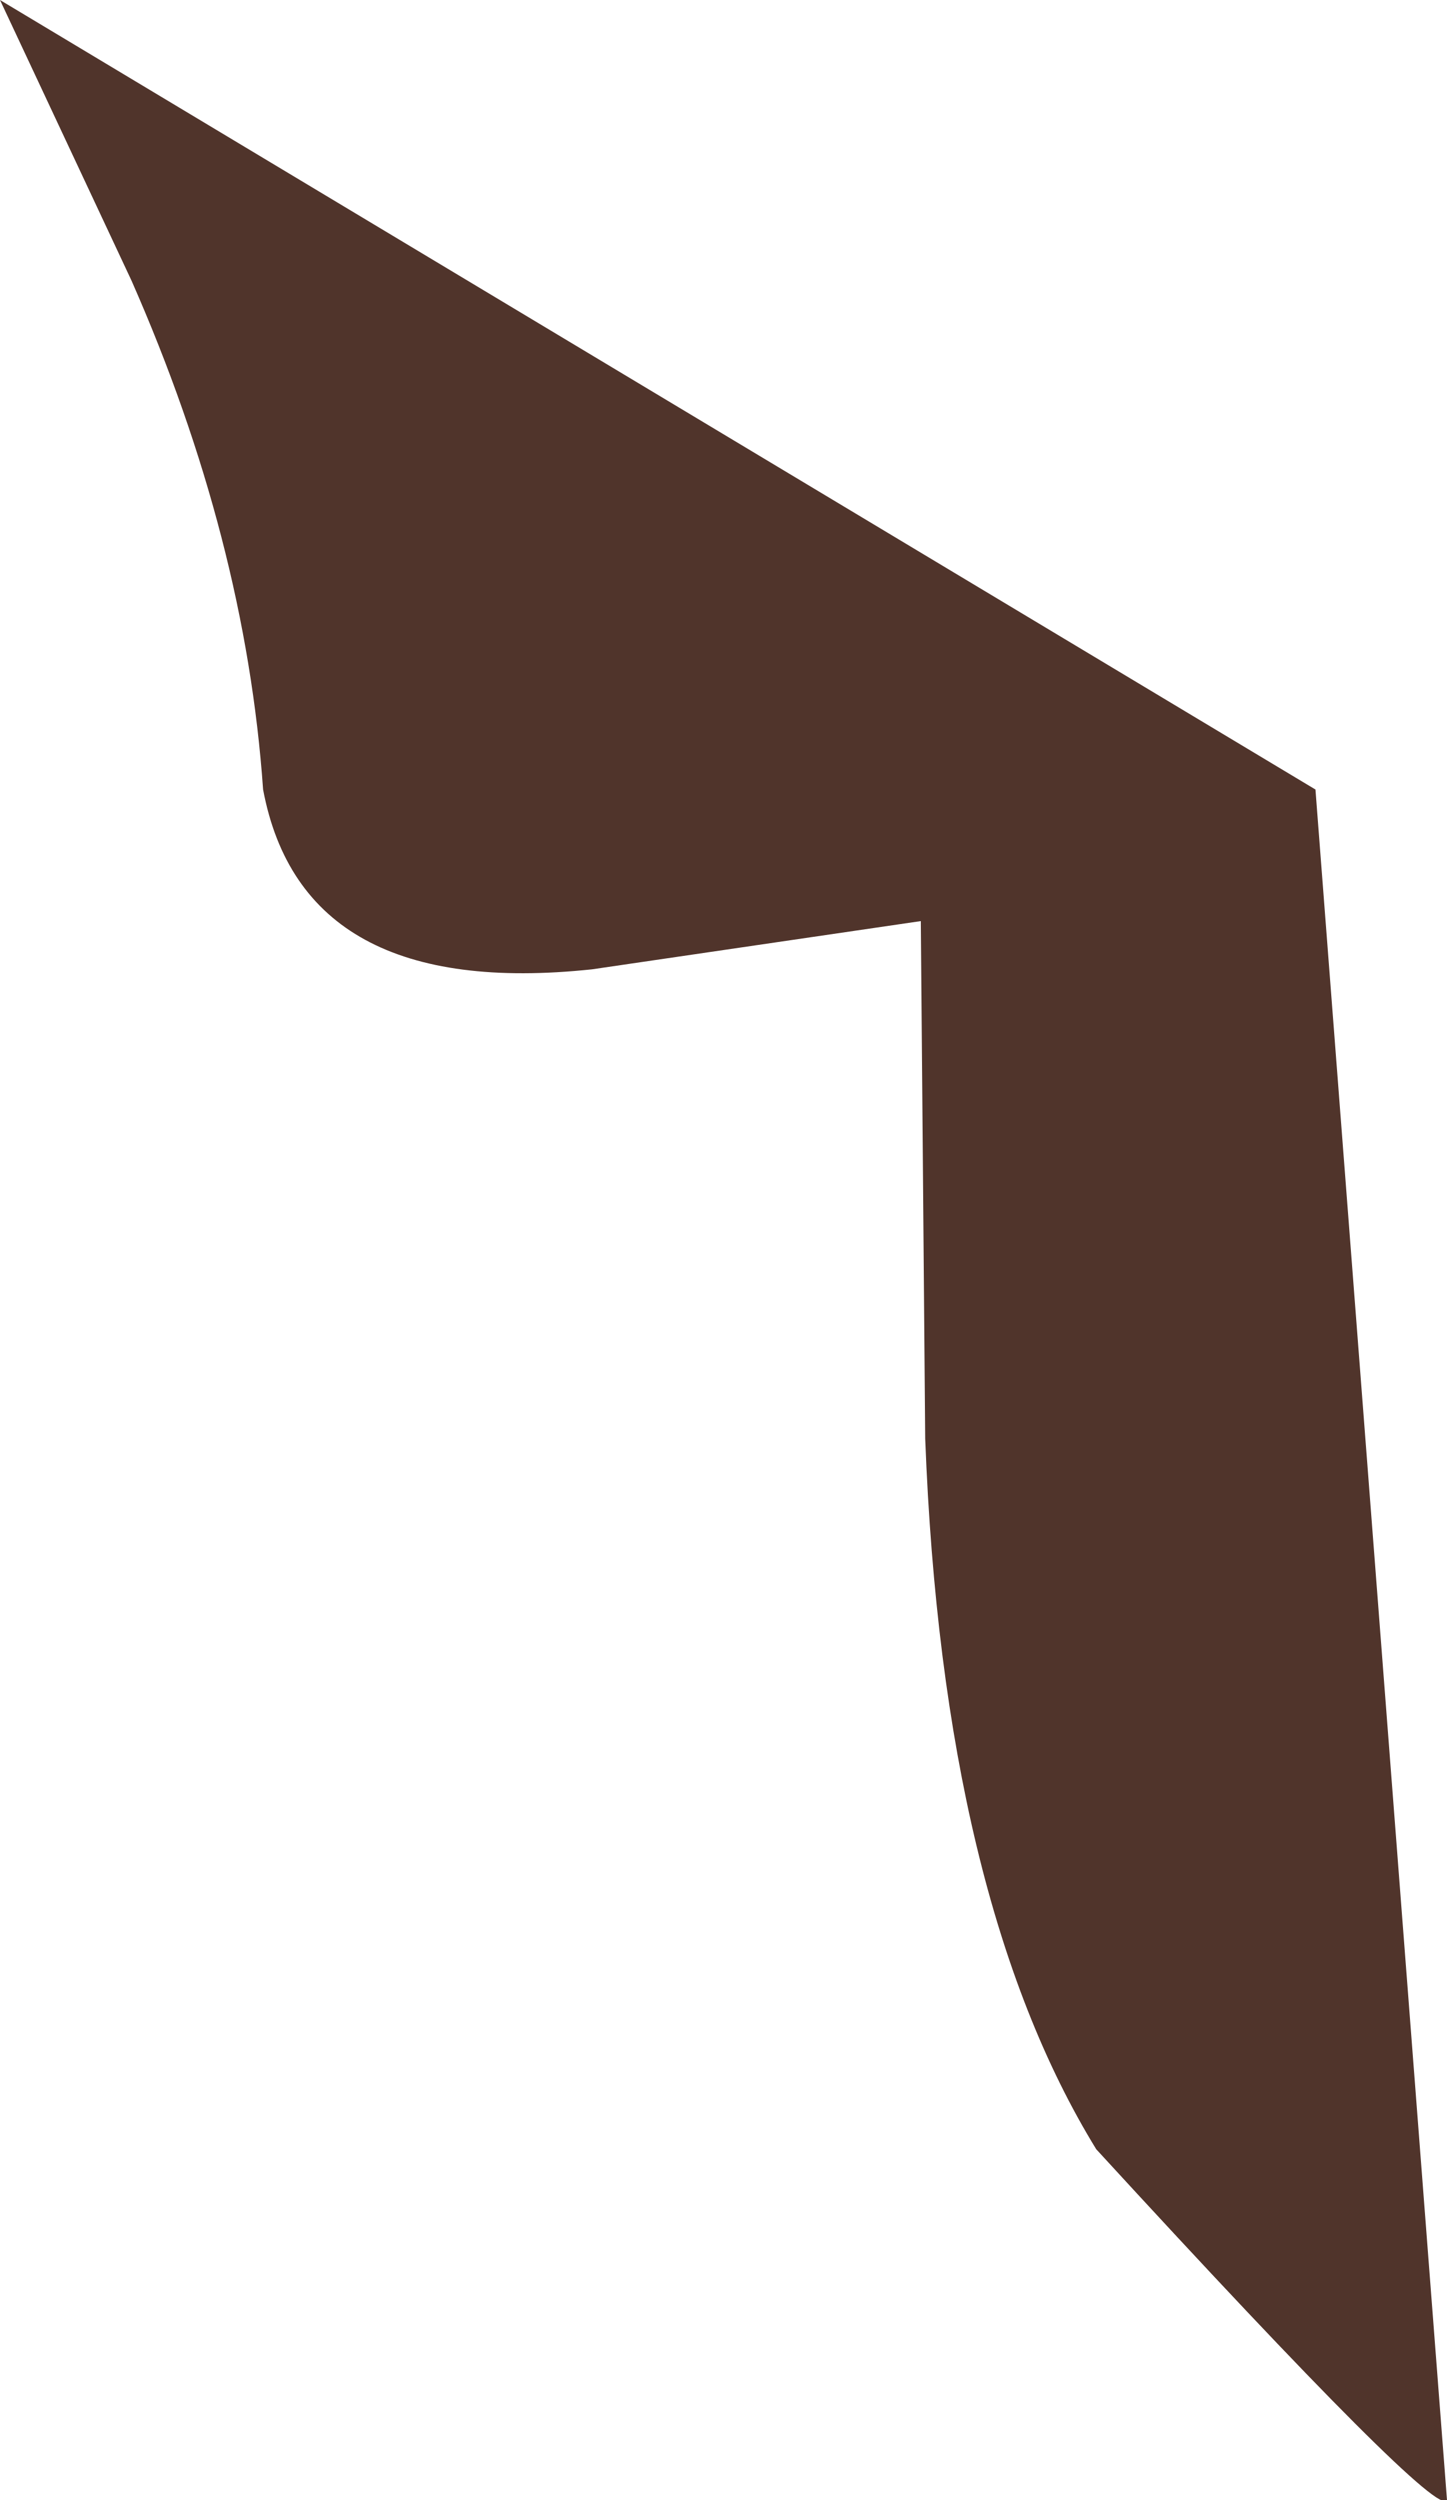<?xml version="1.0" encoding="UTF-8" standalone="no"?>
<svg xmlns:xlink="http://www.w3.org/1999/xlink" height="28.5px" width="16.5px" xmlns="http://www.w3.org/2000/svg">
  <g transform="matrix(1.0, 0.0, 0.0, 1.0, 0.0, 0.0)">
    <path d="M10.55 16.4 L10.5 10.5 6.75 11.05 Q3.45 11.4 3.0 9.0 2.8 6.15 1.5 3.2 L0.0 0.0 15.0 9.0 16.5 28.5 Q16.4 28.75 12.5 24.5 10.75 21.65 10.55 16.4" fill="#50342b" fill-rule="evenodd" stroke="none"/>
  </g>
</svg>
